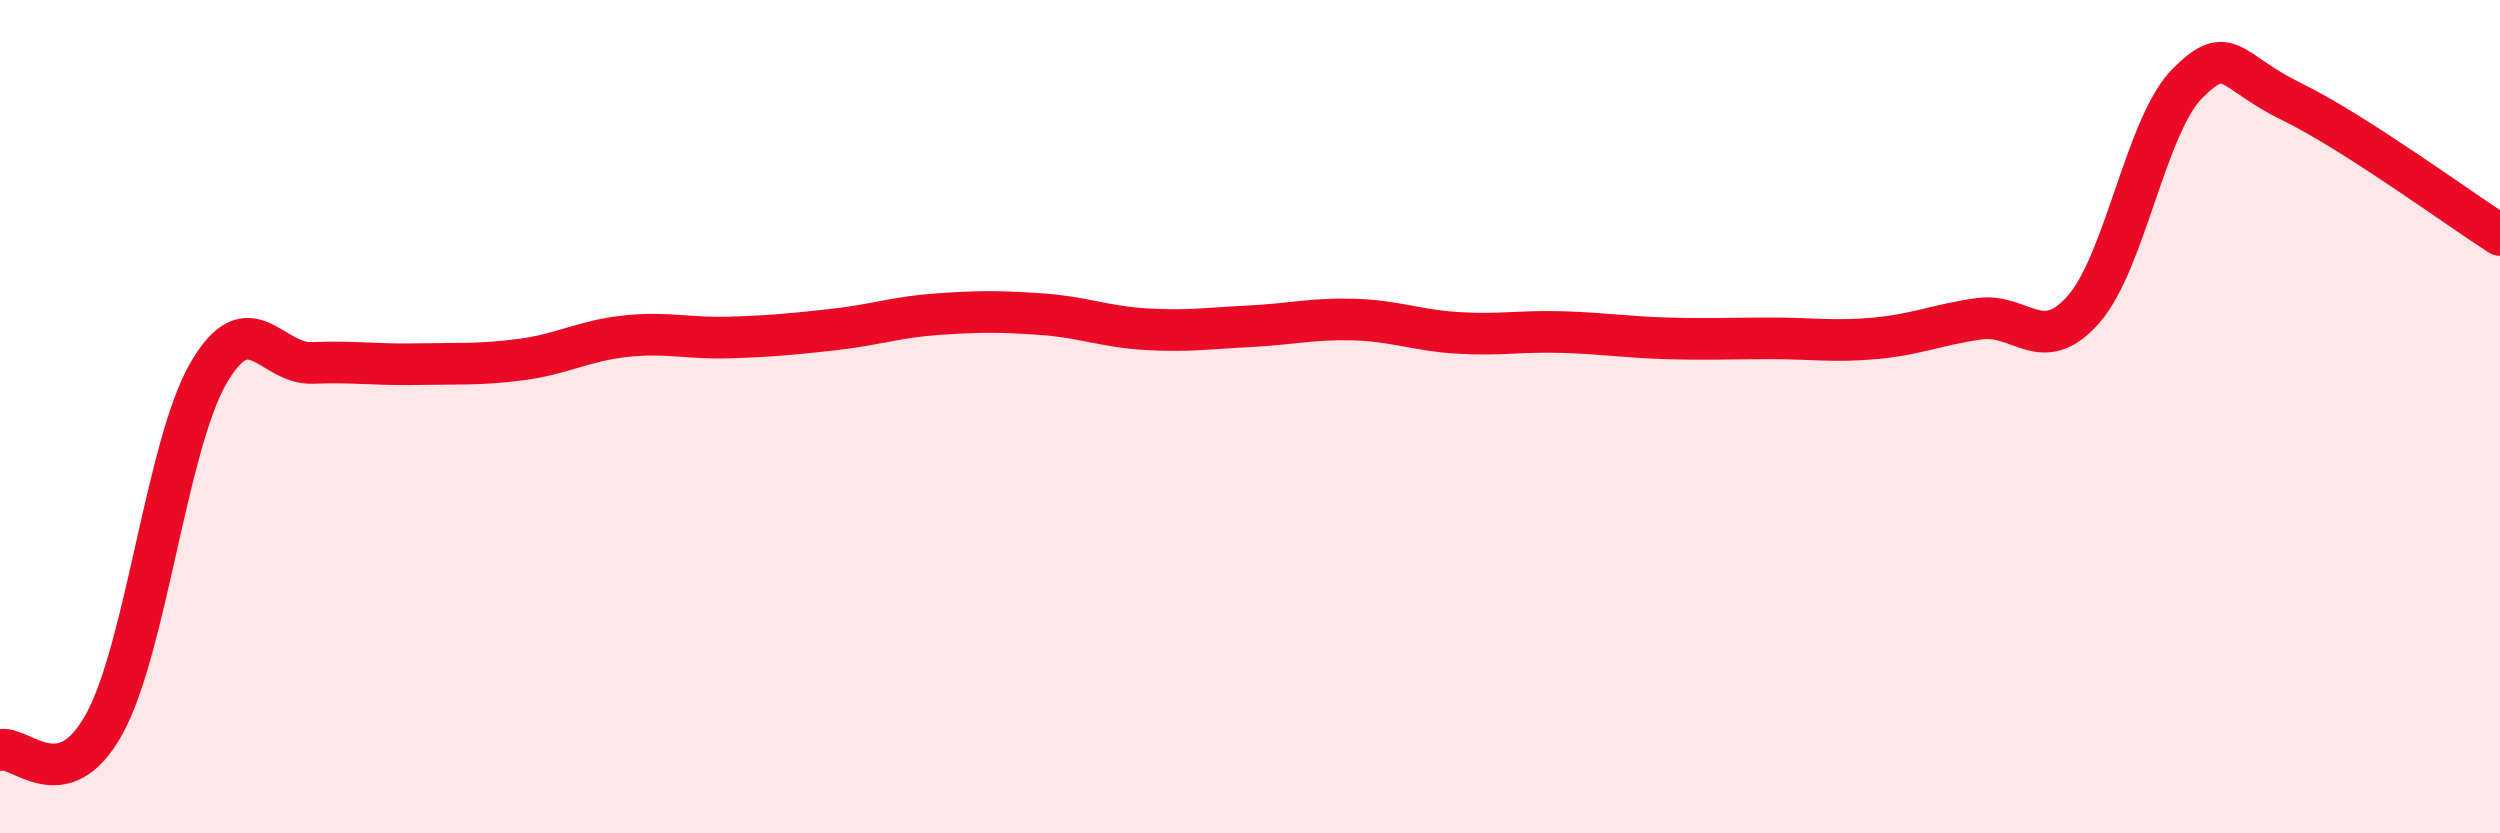 
    <svg width="60" height="20" viewBox="0 0 60 20" xmlns="http://www.w3.org/2000/svg">
      <path
        d="M 0,18 C 0.5,17.88 1.5,19.19 2.5,17.38 C 3.5,15.57 4,10.69 5,8.96 C 6,7.23 6.5,8.75 7.5,8.71 C 8.5,8.67 9,8.76 10,8.74 C 11,8.72 11.5,8.76 12.5,8.63 C 13.5,8.5 14,8.18 15,8.07 C 16,7.96 16.5,8.13 17.5,8.1 C 18.5,8.07 19,8.02 20,7.91 C 21,7.8 21.5,7.61 22.5,7.54 C 23.5,7.47 24,7.47 25,7.54 C 26,7.61 26.5,7.84 27.5,7.9 C 28.5,7.96 29,7.88 30,7.83 C 31,7.78 31.5,7.64 32.5,7.67 C 33.5,7.7 34,7.93 35,7.99 C 36,8.05 36.5,7.94 37.5,7.97 C 38.5,8 39,8.09 40,8.12 C 41,8.15 41.5,8.12 42.5,8.12 C 43.5,8.12 44,8.21 45,8.12 C 46,8.03 46.5,7.79 47.5,7.65 C 48.5,7.51 49,8.56 50,7.43 C 51,6.3 51.5,3 52.5,2 C 53.5,1 53.5,1.71 55,2.44 C 56.5,3.17 59,5 60,5.64L60 20L0 20Z"
        fill="#EB0A25"
        opacity="0.1"
        stroke-linecap="round"
        stroke-linejoin="round"
      />
      <path
        d="M 0,18 C 0.5,17.88 1.5,19.19 2.5,17.38 C 3.5,15.57 4,10.69 5,8.96 C 6,7.23 6.5,8.75 7.5,8.71 C 8.5,8.67 9,8.76 10,8.74 C 11,8.72 11.5,8.76 12.5,8.63 C 13.5,8.5 14,8.18 15,8.07 C 16,7.96 16.5,8.13 17.5,8.1 C 18.5,8.07 19,8.02 20,7.91 C 21,7.8 21.5,7.61 22.5,7.54 C 23.5,7.47 24,7.47 25,7.54 C 26,7.61 26.5,7.84 27.5,7.9 C 28.5,7.96 29,7.88 30,7.83 C 31,7.78 31.5,7.64 32.5,7.67 C 33.5,7.7 34,7.93 35,7.99 C 36,8.05 36.5,7.94 37.5,7.97 C 38.5,8 39,8.09 40,8.12 C 41,8.15 41.5,8.12 42.5,8.12 C 43.5,8.12 44,8.21 45,8.12 C 46,8.03 46.5,7.79 47.5,7.65 C 48.5,7.51 49,8.56 50,7.43 C 51,6.3 51.5,3 52.5,2 C 53.5,1 53.5,1.71 55,2.44 C 56.5,3.17 59,5 60,5.64"
        stroke="#EB0A25"
        stroke-width="1"
        fill="none"
        stroke-linecap="round"
        stroke-linejoin="round"
      />
    </svg>
  